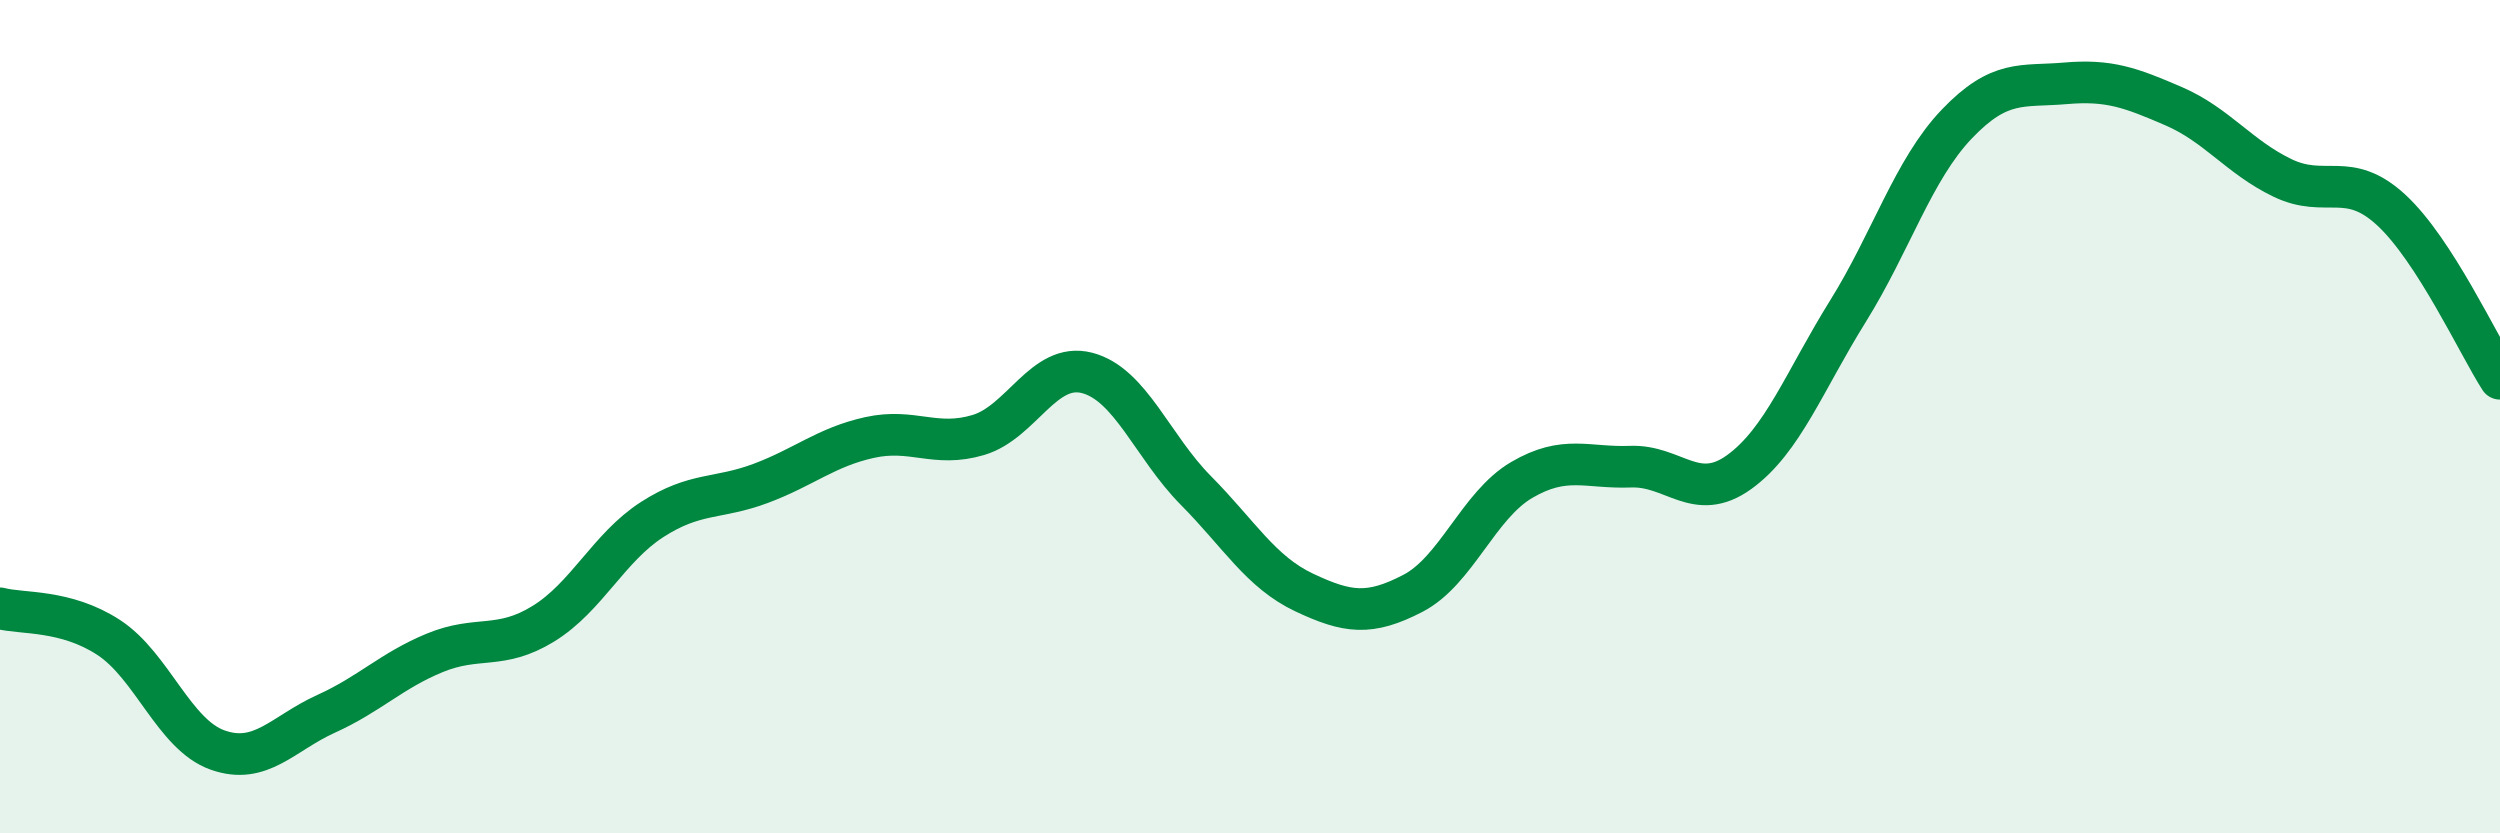 
    <svg width="60" height="20" viewBox="0 0 60 20" xmlns="http://www.w3.org/2000/svg">
      <path
        d="M 0,14.6 C 0.52,14.74 1.57,14.62 2.61,15.3 C 3.65,15.98 4.18,17.63 5.22,18 C 6.26,18.37 6.79,17.6 7.83,17.13 C 8.87,16.66 9.39,16.1 10.43,15.67 C 11.47,15.24 12,15.61 13.04,14.97 C 14.08,14.33 14.61,13.14 15.65,12.47 C 16.69,11.8 17.22,11.99 18.26,11.6 C 19.3,11.21 19.83,10.73 20.87,10.5 C 21.91,10.27 22.44,10.75 23.48,10.44 C 24.52,10.13 25.05,8.68 26.09,8.95 C 27.13,9.22 27.66,10.72 28.7,11.77 C 29.74,12.82 30.26,13.73 31.3,14.22 C 32.34,14.71 32.87,14.78 33.91,14.24 C 34.95,13.7 35.48,12.13 36.52,11.52 C 37.56,10.91 38.09,11.24 39.13,11.2 C 40.17,11.16 40.7,12.08 41.74,11.33 C 42.78,10.58 43.31,9.14 44.35,7.47 C 45.39,5.8 45.92,4.07 46.96,2.98 C 48,1.89 48.53,2.09 49.57,2 C 50.61,1.91 51.13,2.1 52.17,2.55 C 53.21,3 53.74,3.77 54.78,4.27 C 55.82,4.77 56.35,4.08 57.39,5.04 C 58.43,6 59.48,8.28 60,9.09L60 20L0 20Z"
        fill="#008740"
        opacity="0.1"
        stroke-linecap="round"
        stroke-linejoin="round"
      />
      <path
        d="M 0,14.6 C 0.52,14.74 1.57,14.62 2.61,15.3 C 3.65,15.98 4.18,17.63 5.22,18 C 6.26,18.37 6.79,17.6 7.83,17.13 C 8.87,16.66 9.39,16.1 10.43,15.67 C 11.47,15.24 12,15.61 13.04,14.97 C 14.08,14.33 14.61,13.14 15.65,12.47 C 16.69,11.8 17.22,11.99 18.26,11.6 C 19.3,11.21 19.83,10.73 20.87,10.5 C 21.91,10.27 22.44,10.75 23.48,10.44 C 24.52,10.13 25.05,8.68 26.09,8.95 C 27.13,9.22 27.66,10.72 28.7,11.77 C 29.74,12.82 30.26,13.73 31.3,14.22 C 32.34,14.71 32.87,14.78 33.91,14.24 C 34.95,13.7 35.48,12.13 36.52,11.52 C 37.56,10.91 38.09,11.24 39.13,11.2 C 40.17,11.16 40.7,12.08 41.74,11.33 C 42.78,10.58 43.31,9.14 44.35,7.47 C 45.39,5.8 45.92,4.07 46.96,2.98 C 48,1.89 48.53,2.09 49.57,2 C 50.61,1.91 51.13,2.1 52.17,2.55 C 53.21,3 53.74,3.77 54.78,4.27 C 55.82,4.77 56.35,4.08 57.39,5.04 C 58.43,6 59.48,8.28 60,9.09"
        stroke="#008740"
        stroke-width="1"
        fill="none"
        stroke-linecap="round"
        stroke-linejoin="round"
      />
    </svg>
  